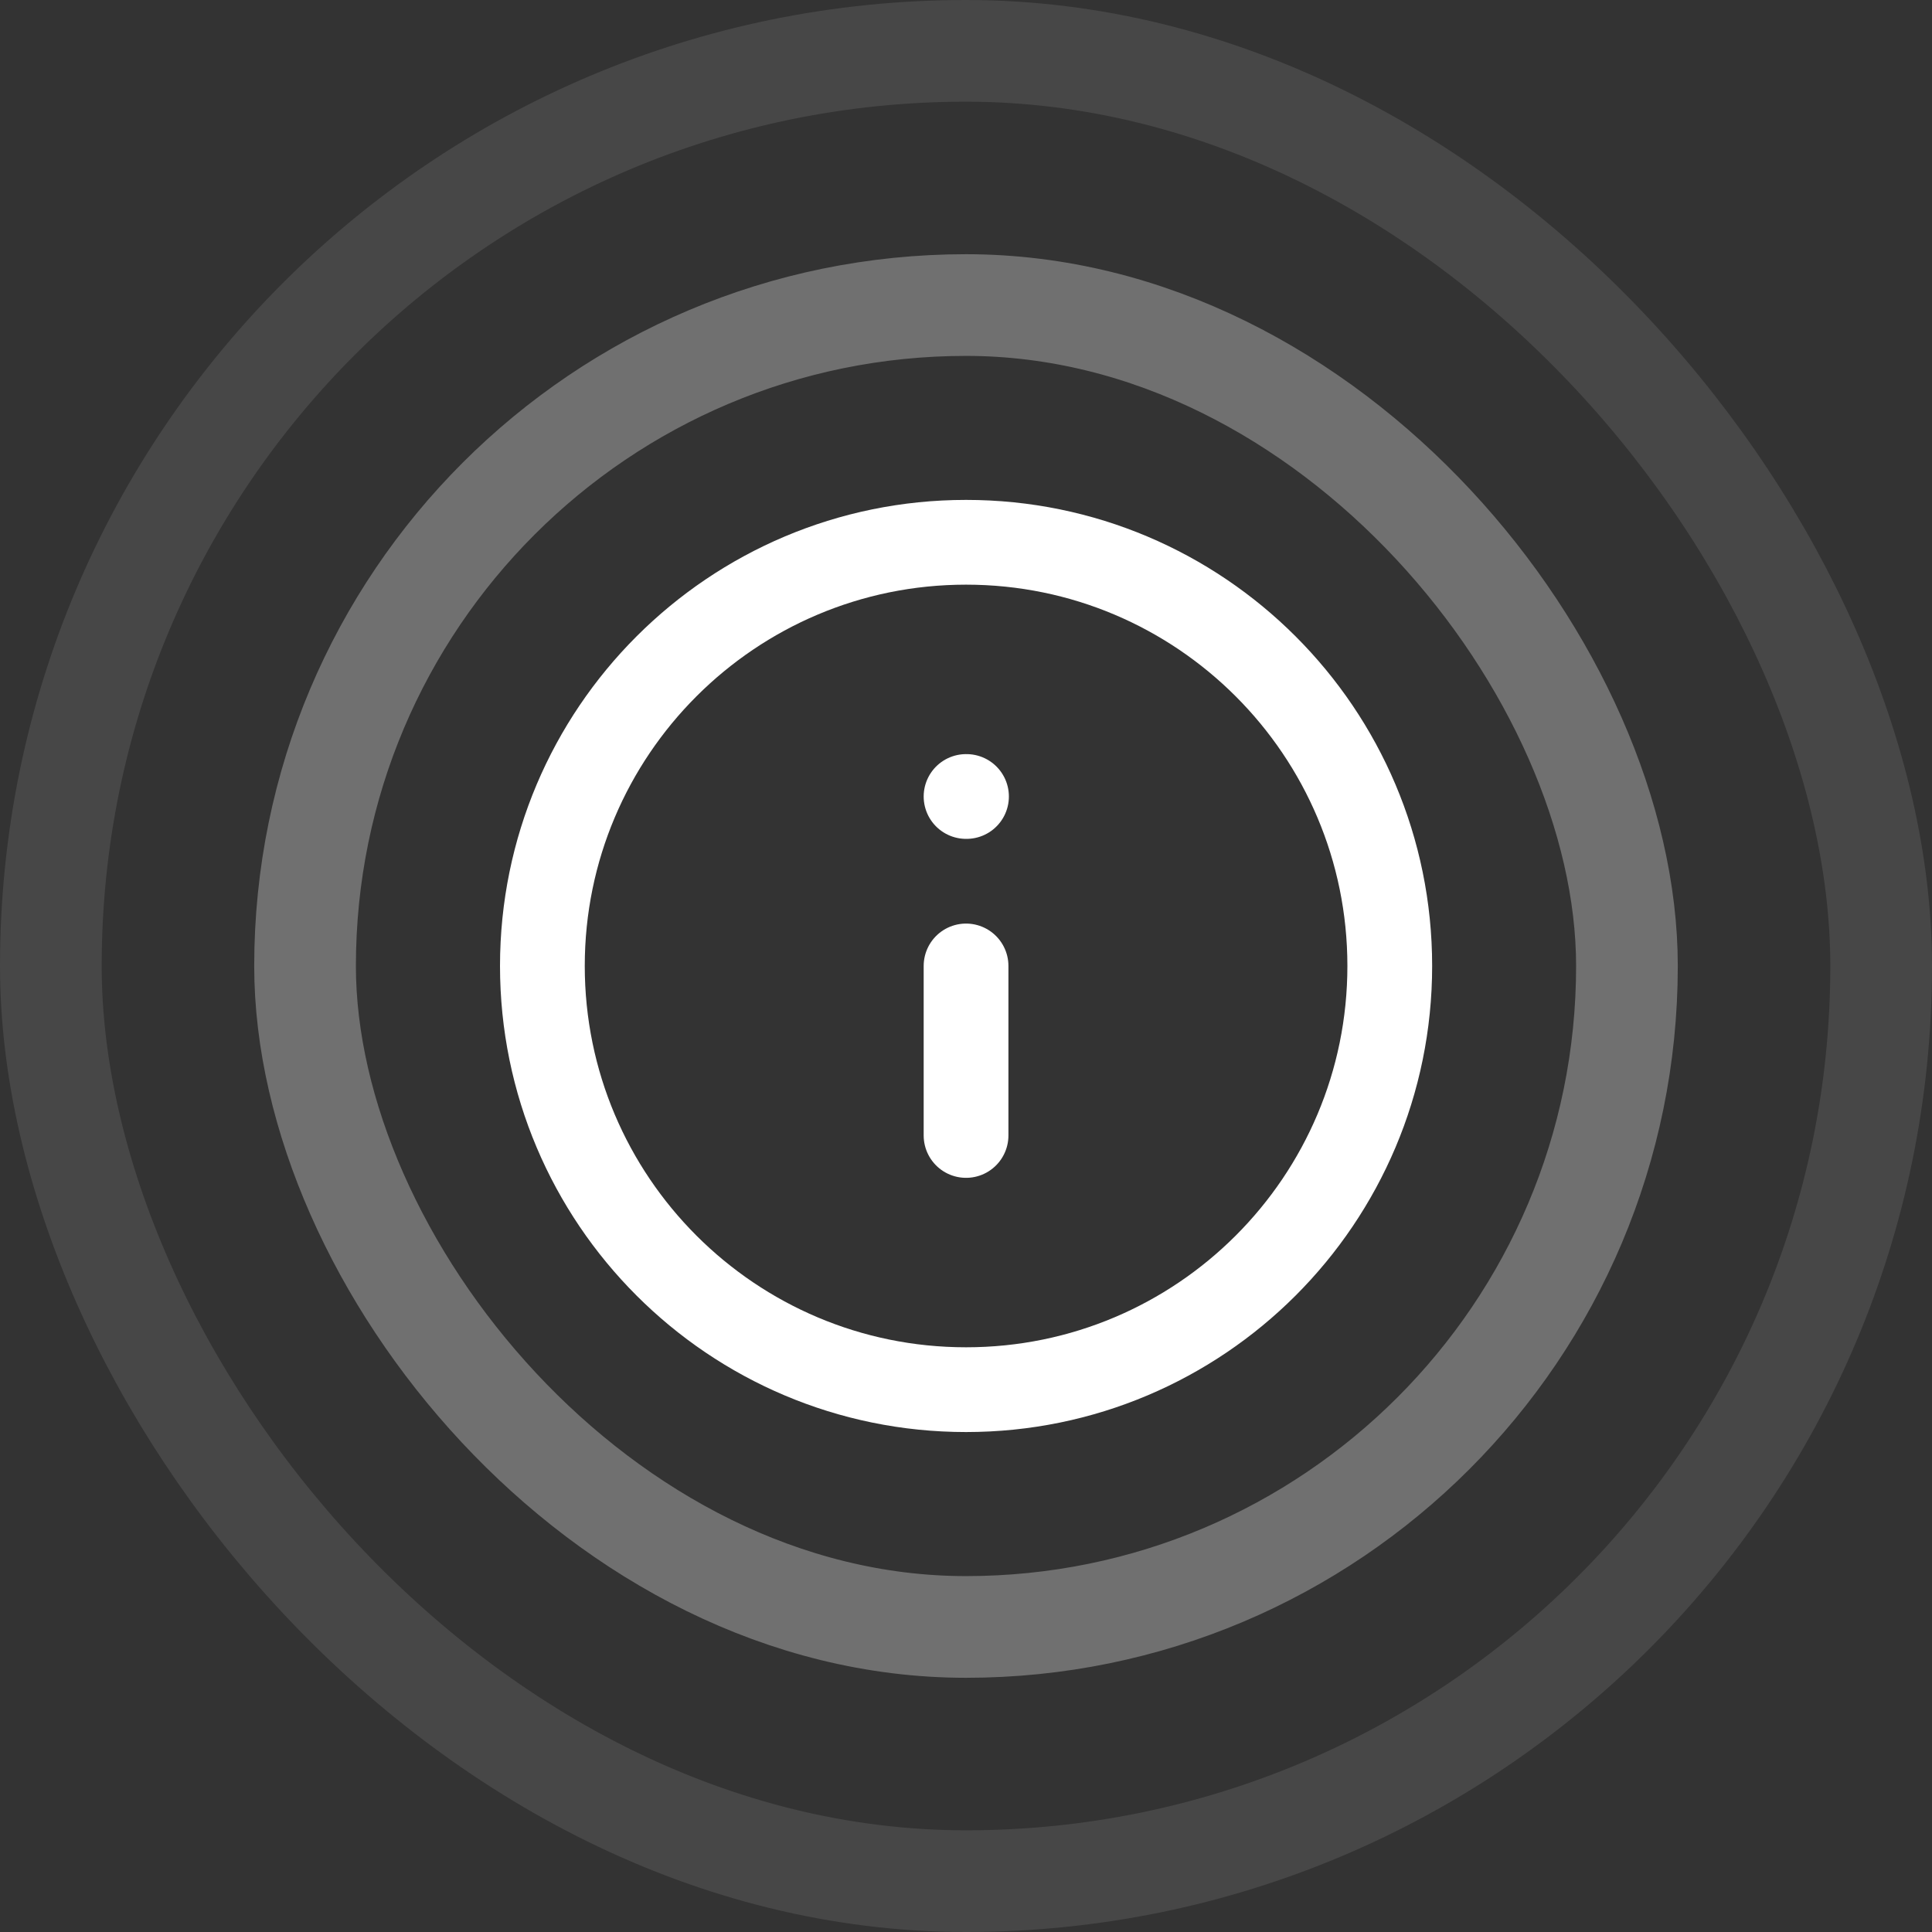 <svg width="38" height="38" viewBox="0 0 38 38" fill="none" xmlns="http://www.w3.org/2000/svg">
<rect x="0" y="0" width="38" height="38" fill="#333333" stroke="none"/>
<g opacity="0.3">
<rect x="6" y="6" width="26" height="26" rx="13" stroke="white" stroke-width="2"/>
</g>
<g opacity="0.1">
<rect x="1" y="1" width="36" height="36" rx="18" stroke="white" stroke-width="2"/>
</g>
<g clip-path="url(#clip0_4440_83600)">
<path d="M19.001 22.333V18.999M19.001 15.666H19.01M27.335 18.999C27.335 23.602 23.604 27.333 19.001 27.333C14.399 27.333 10.668 23.602 10.668 18.999C10.668 14.397 14.399 10.666 19.001 10.666C23.604 10.666 27.335 14.397 27.335 18.999Z" stroke="white" stroke-width="1.667" stroke-linecap="round" stroke-linejoin="round"/>
</g>
<defs>
<clipPath id="clip0_4440_83600">
<rect width="20" height="20" fill="white" transform="translate(9 9)"/>
</clipPath>
</defs>
</svg>
